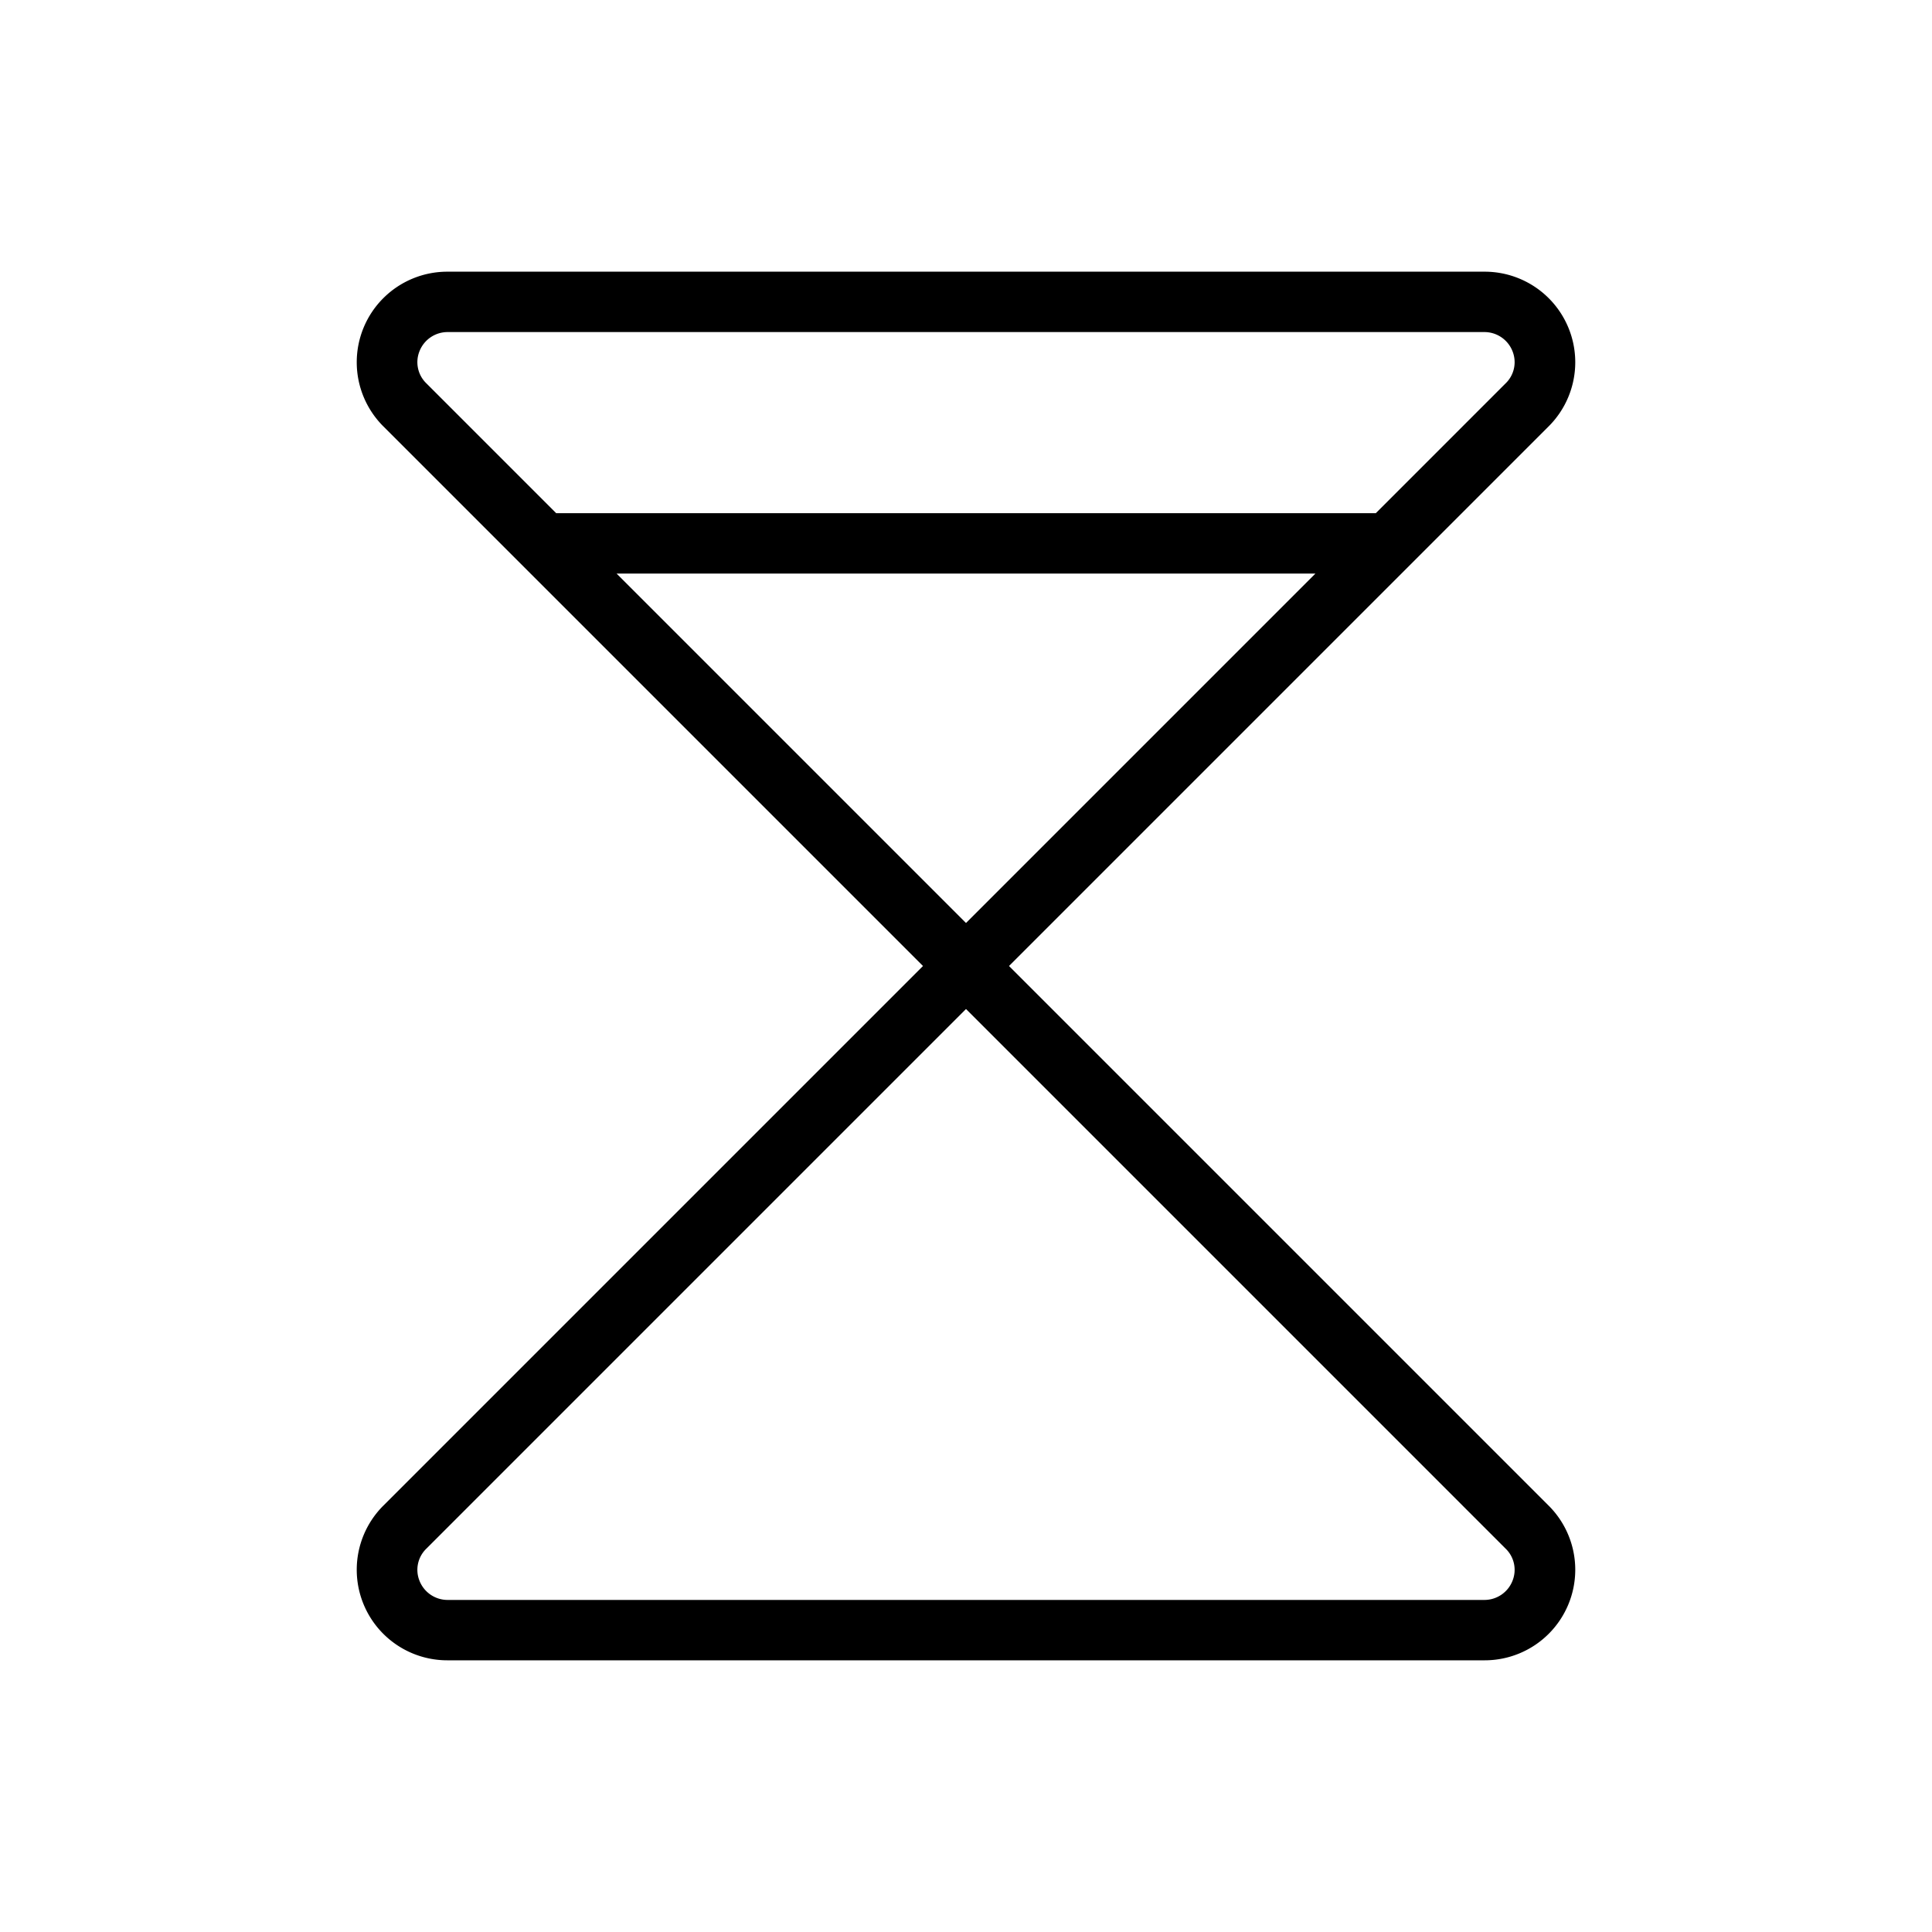 <svg xmlns="http://www.w3.org/2000/svg" viewBox="0 0 256 256" fill="currentColor"><path d="M133.7,128l71.5-71.5A12,12,0,0,0,196.7,36H59.3a12,12,0,0,0-8.5,20.5L122.3,128,50.8,199.5A12,12,0,0,0,59.3,220H196.7a12,12,0,0,0,8.5-20.5ZM55.6,46.5A4,4,0,0,1,59.3,44H196.7a4,4,0,0,1,3.7,2.5,3.9,3.9,0,0,1-.9,4.3L182.3,68H73.7L56.5,50.8A3.9,3.9,0,0,1,55.6,46.5ZM81.7,76h92.6L128,122.3ZM200.4,209.5a4,4,0,0,1-3.7,2.5H59.3a4,4,0,0,1-3.7-2.5,3.9,3.9,0,0,1,.9-4.3L128,133.7l71.5,71.5A3.9,3.9,0,0,1,200.4,209.5Z"/></svg>